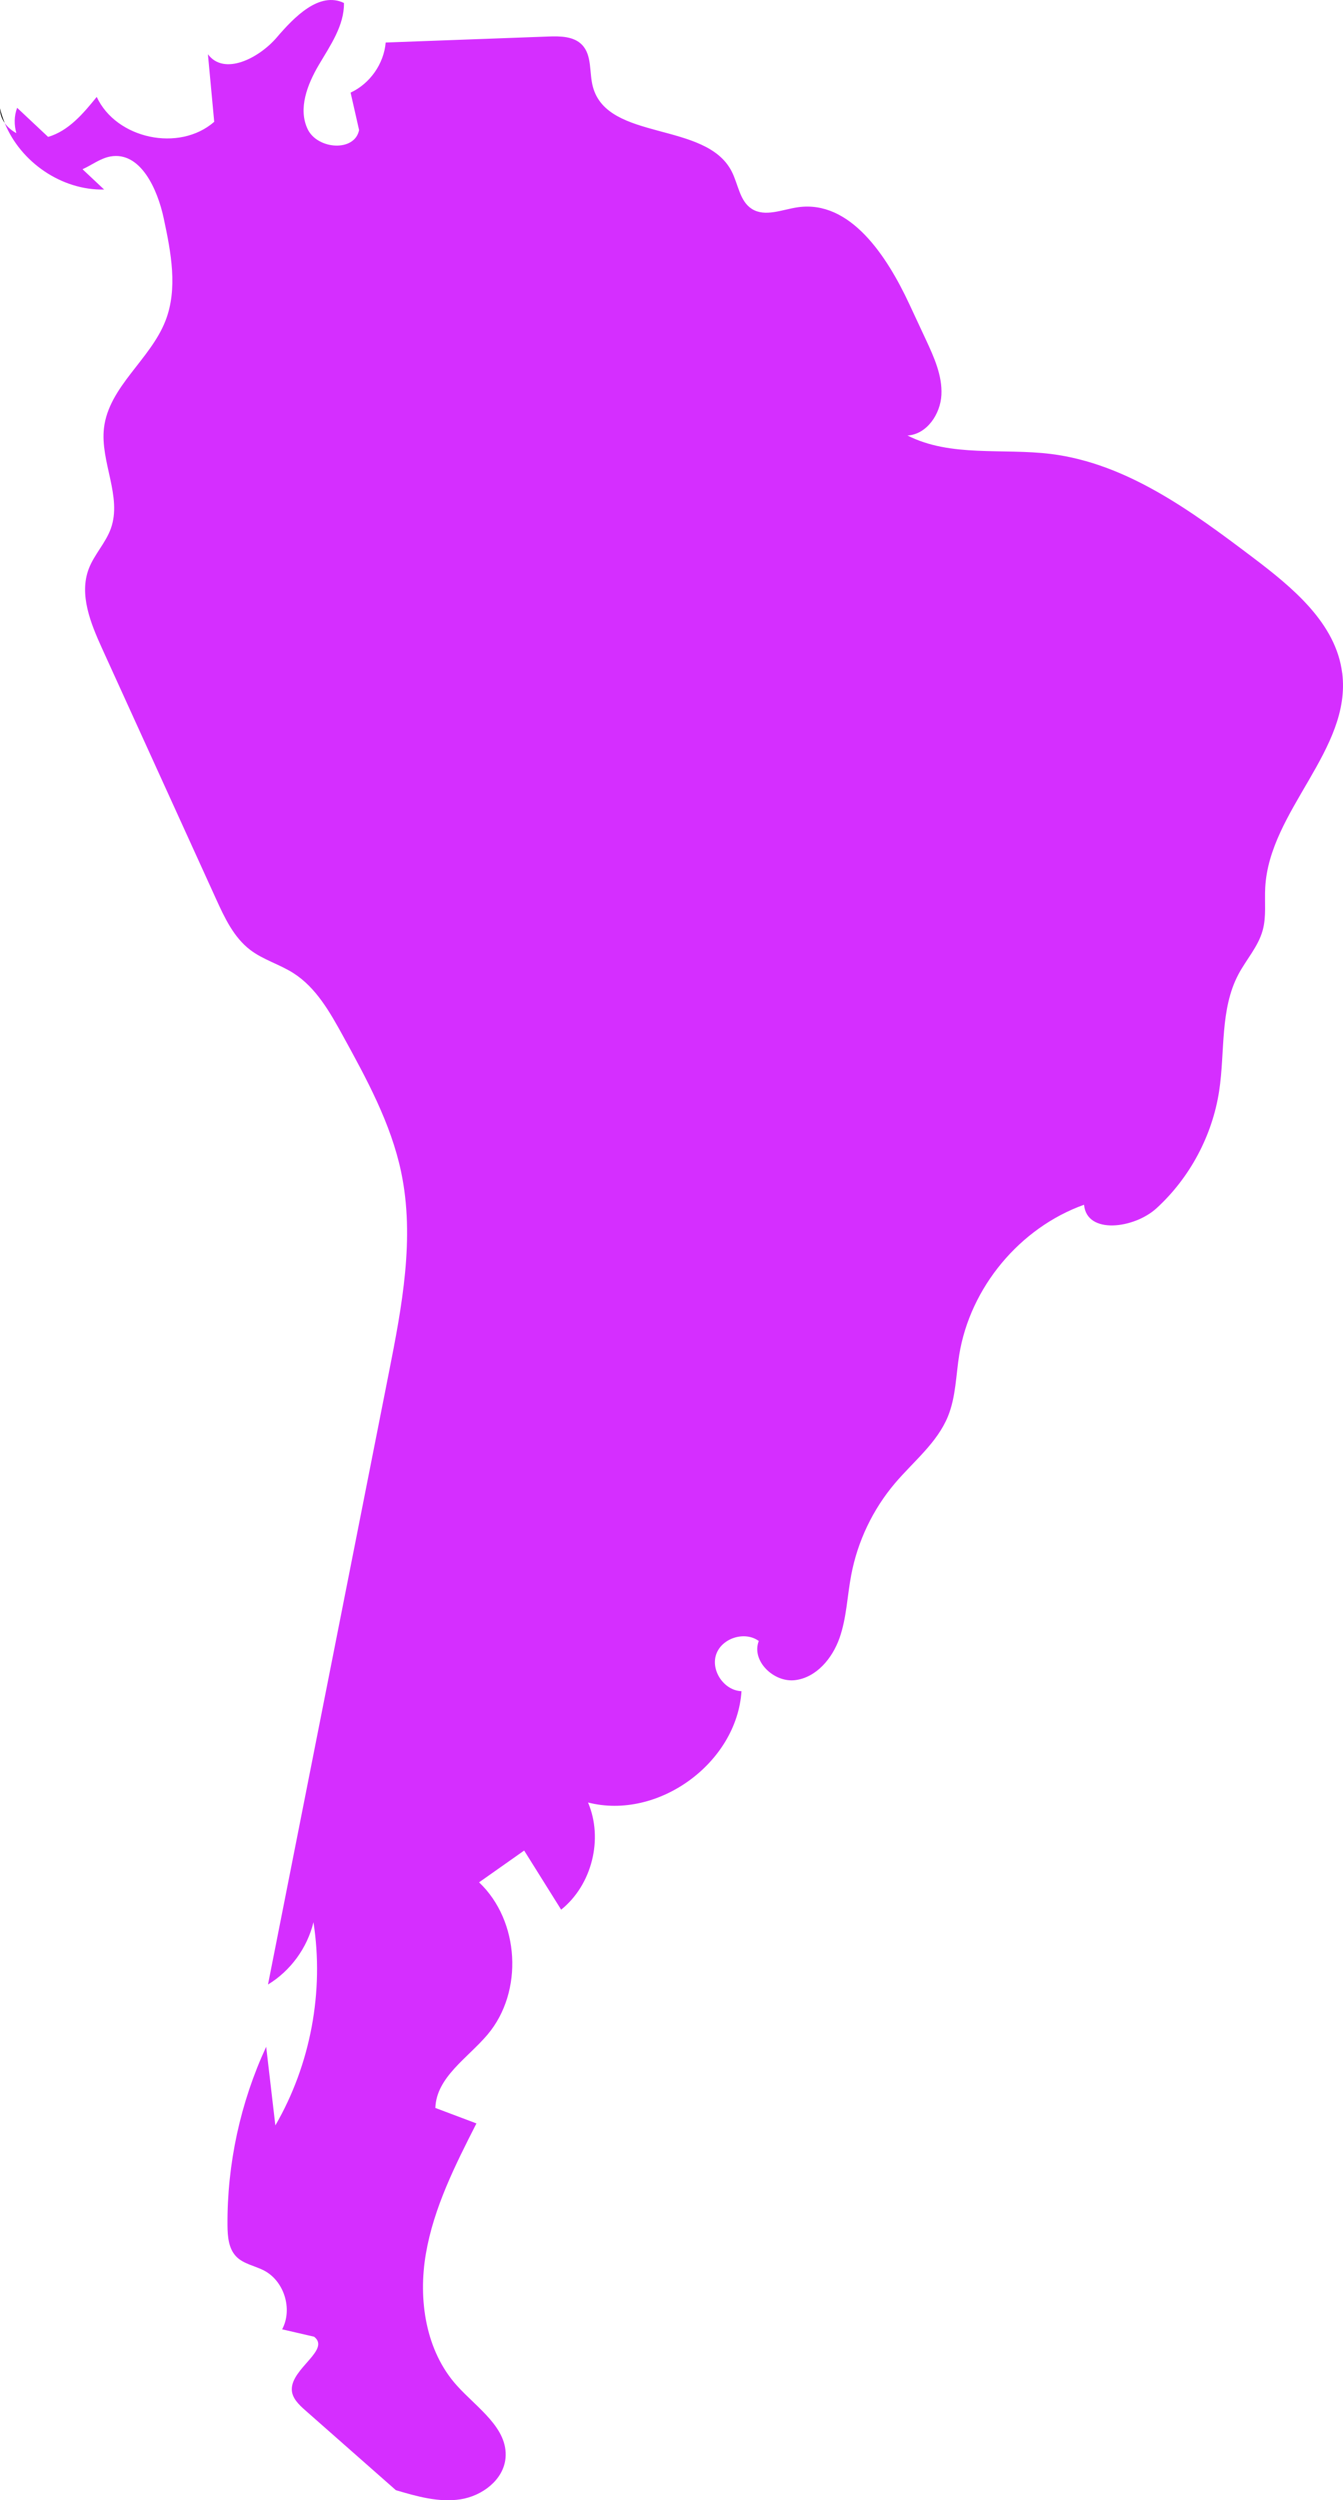 <svg xmlns="http://www.w3.org/2000/svg" id="Layer_1" data-name="Layer 1" viewBox="0 0 275.23 512.09"><defs><style>      .cls-1, .cls-2 {        stroke-width: 0px;      }      .cls-2 {        fill: #d52eff;      }    </style></defs><path class="cls-1" d="M.96,25.17c-.39-.96-.73-1.96-.96-2.98,0,1.12.36,2.13.96,2.99h0Z"></path><path class="cls-2" d="M275.06,137.83c-1.28-10.19-10.14-17.48-18.33-23.67-12.51-9.45-25.8-19.24-41.36-21.18-9.88-1.23-20.51.72-29.39-3.78,3.95-.24,6.75-4.36,6.95-8.32.2-3.95-1.51-7.72-3.18-11.31-1.13-2.42-2.26-4.85-3.39-7.27-4.59-9.84-12.11-21.39-22.86-19.85-3.2.46-6.7,2.07-9.43.33-2.5-1.59-2.77-5.06-4.13-7.69-5.3-10.31-25.39-6.1-28.43-17.29-.79-2.91-.13-6.45-2.23-8.62-1.7-1.76-4.46-1.79-6.91-1.7l-33.33,1.23c-.37,4.36-3.22,8.42-7.19,10.26.58,2.56,1.16,5.11,1.74,7.67-.91,4.54-8.54,3.99-10.54-.19s-.07-9.14,2.28-13.14c2.35-3.99,5.23-8.06,5.16-12.7-5.04-2.41-10.15,2.83-13.78,7.07-3.64,4.24-10.77,7.91-14.1,3.43.43,4.61.86,9.23,1.29,13.84-7.16,6.25-20.07,3.52-24.08-5.1-2.75,3.4-5.77,6.97-9.96,8.19l-6.35-5.96c-.64,1.72-.63,3.5-.16,5.19-.97-.53-1.8-1.23-2.39-2.08,3.25,8.01,11.67,13.83,20.38,13.63l-4.43-4.16c1.93-.86,3.65-2.24,5.73-2.61,6.12-1.07,9.63,6.62,10.92,12.7,1.48,6.95,2.93,14.37.34,20.98-3.1,7.93-11.59,13.46-12.59,21.92-.81,6.91,3.75,14.04,1.41,20.59-1.06,2.97-3.42,5.33-4.54,8.28-1.99,5.29.39,11.13,2.73,16.28l23.37,51.33c1.75,3.85,3.63,7.86,6.99,10.42,2.67,2.04,6.04,2.96,8.87,4.77,4.63,2.95,7.46,7.97,10.11,12.78,4.89,8.9,9.85,17.97,11.95,27.91,2.86,13.56.17,27.6-2.52,41.2-3.93,19.88-7.86,39.76-11.79,59.64-4.32,21.87-8.64,43.74-12.97,65.61,4.62-2.8,8.05-7.5,9.32-12.76,2.21,14.22-.6,29.17-7.81,41.62-.63-5.37-1.25-10.74-1.88-16.11-5.29,11.41-8.02,24-7.93,36.58.02,2.26.21,4.74,1.78,6.37,1.49,1.55,3.81,1.89,5.71,2.88,4.14,2.16,5.91,7.92,3.71,12.04,2.19.51,4.38,1.01,6.56,1.52,3.39,2.68-4.61,6.44-4.58,10.77,0,1.76,1.44,3.14,2.76,4.3,6.19,5.45,12.38,10.91,18.57,16.36,4.31,1.27,8.8,2.56,13.24,1.87,4.44-.69,8.82-3.97,9.23-8.45.56-6.15-5.83-10.25-9.96-14.84-6.41-7.11-7.98-17.58-6.36-27.02s6.01-18.14,10.36-26.68c-2.81-1.06-5.61-2.11-8.42-3.17.21-6.31,6.64-10.22,10.71-15.04,7.39-8.77,6.58-23.28-1.75-31.17,3.08-2.17,6.16-4.34,9.24-6.51,2.53,4.04,5.05,8.07,7.58,12.11,6.32-5.07,8.68-14.5,5.51-21.95,14.31,3.67,30.49-8.06,31.45-22.8-3.54-.12-6.34-4.19-5.19-7.54,1.16-3.35,5.87-4.83,8.73-2.74-1.58,4.09,3.1,8.56,7.45,8.02,4.36-.54,7.61-4.45,9.08-8.58,1.47-4.14,1.59-8.61,2.41-12.92,1.3-6.92,4.43-13.48,8.99-18.85,3.79-4.46,8.63-8.26,10.84-13.68,1.62-3.97,1.63-8.38,2.31-12.6,2.24-13.8,12.41-26.03,25.58-30.74.55,6.17,10.29,4.89,14.86.71,6.83-6.25,11.43-14.87,12.83-24.02,1.22-8.03.14-16.69,3.94-23.87,1.61-3.04,4.05-5.68,4.97-8.99.79-2.84.37-5.85.53-8.79.83-15.79,17.75-28.25,15.78-43.94v-.02Z"></path></svg>